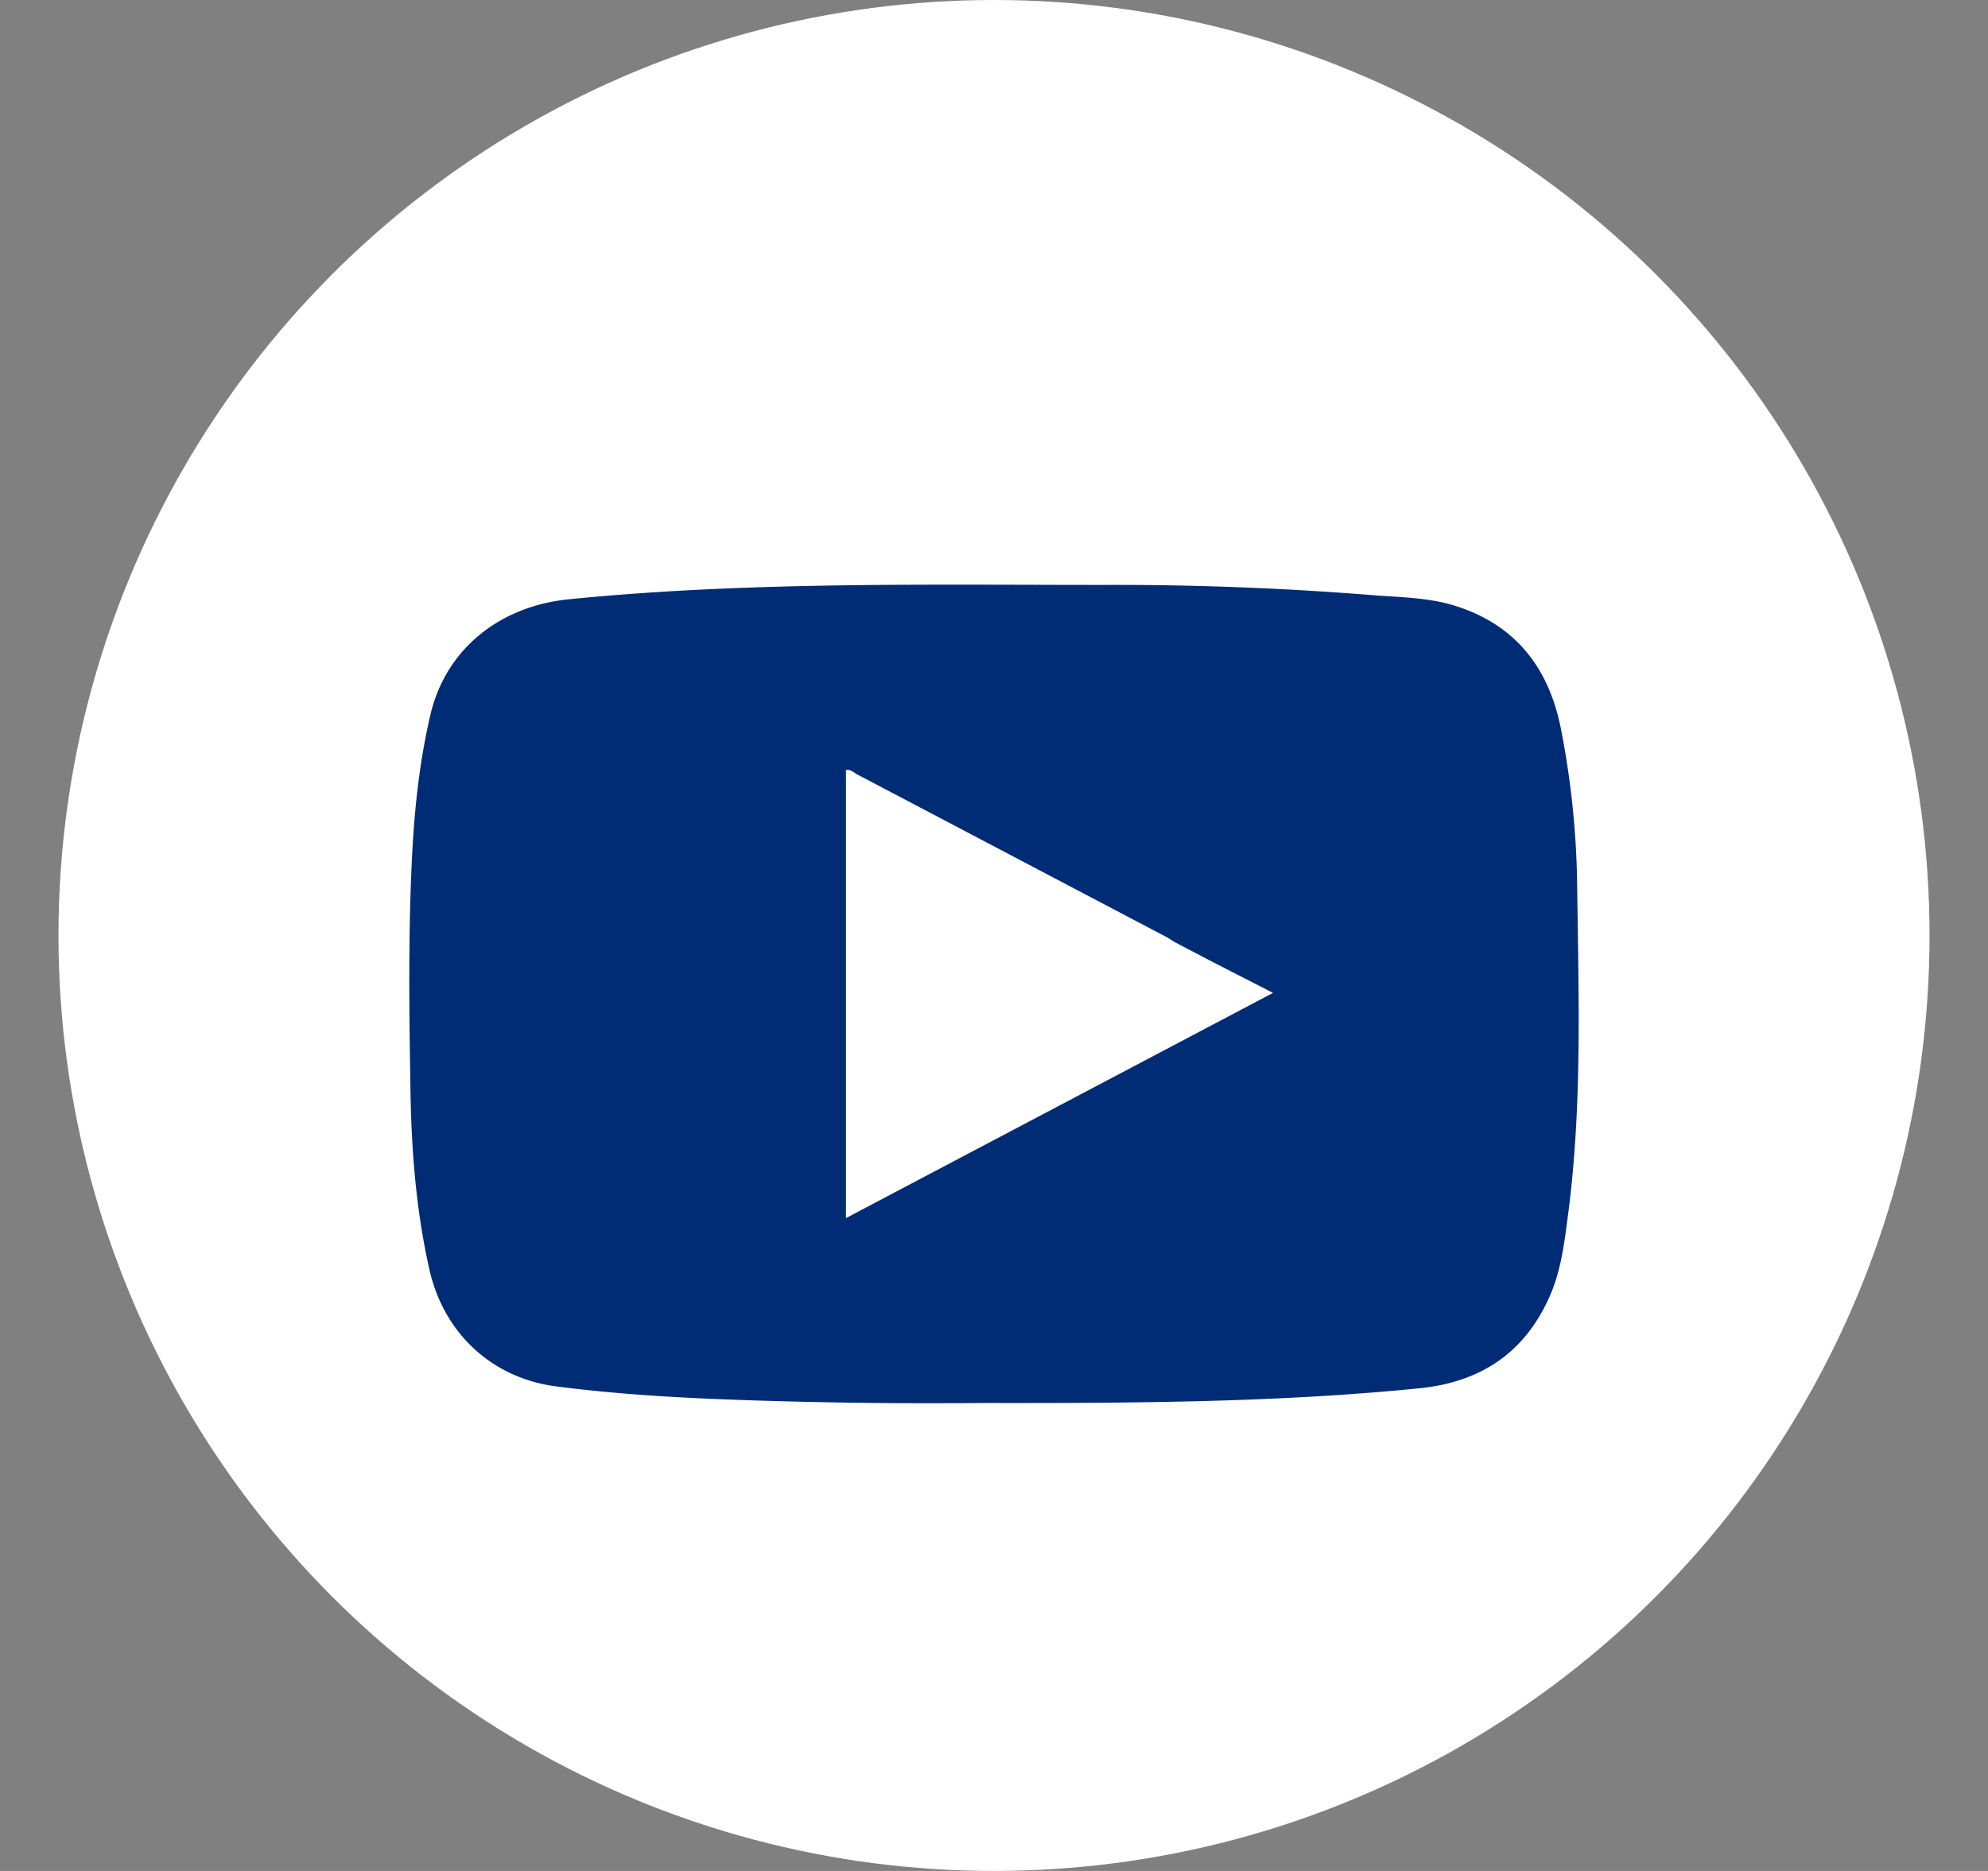 <svg width="17" height="16" viewBox="0 0 17 16" fill="none" xmlns="http://www.w3.org/2000/svg">
    <rect x="0" y="0" width="17" height="16" fill="#808080" stroke="none"/>
    <circle cx="8.5" cy="8" r="8" fill="#ffffff"/>
    <g clip-path="url(#r2orm9ucea)">
        <path d="M13.487 7.588a7.404 7.404 0 0 0-.14-1.36c-.106-.53-.4-.896-.923-1.053-.229-.068-.47-.067-.706-.087a27.645 27.645 0 0 0-2.275-.086c-1.528 0-3.056-.029-4.58.123-.593.06-1.054.428-1.184.994-.09.387-.133.781-.154 1.178-.035.674-.026 1.35-.015 2.023.008.517.048 1.031.162 1.537.123.544.533.927 1.083.999.542.07 1.086.1 1.631.118.703.024 1.406.03 2 .024 1.323.002 2.536-.005 3.746-.125.527-.052.907-.302 1.121-.79.097-.22.125-.46.156-.696.122-.93.09-1.865.078-2.799zm-6.253 2.829V6.585c.04-.008.066.021.095.037L9.98 8.016c.021.012.042.026.062.039l.317.166.527.27-3.652 1.926z" fill="#002C76"/>
    </g>
    <defs>
        <clipPath id="r2orm9ucea">
            <path fill="#002C76" transform="translate(3.5 5)" d="M0 0h10v7H0z"/>
        </clipPath>
    </defs>
</svg>
